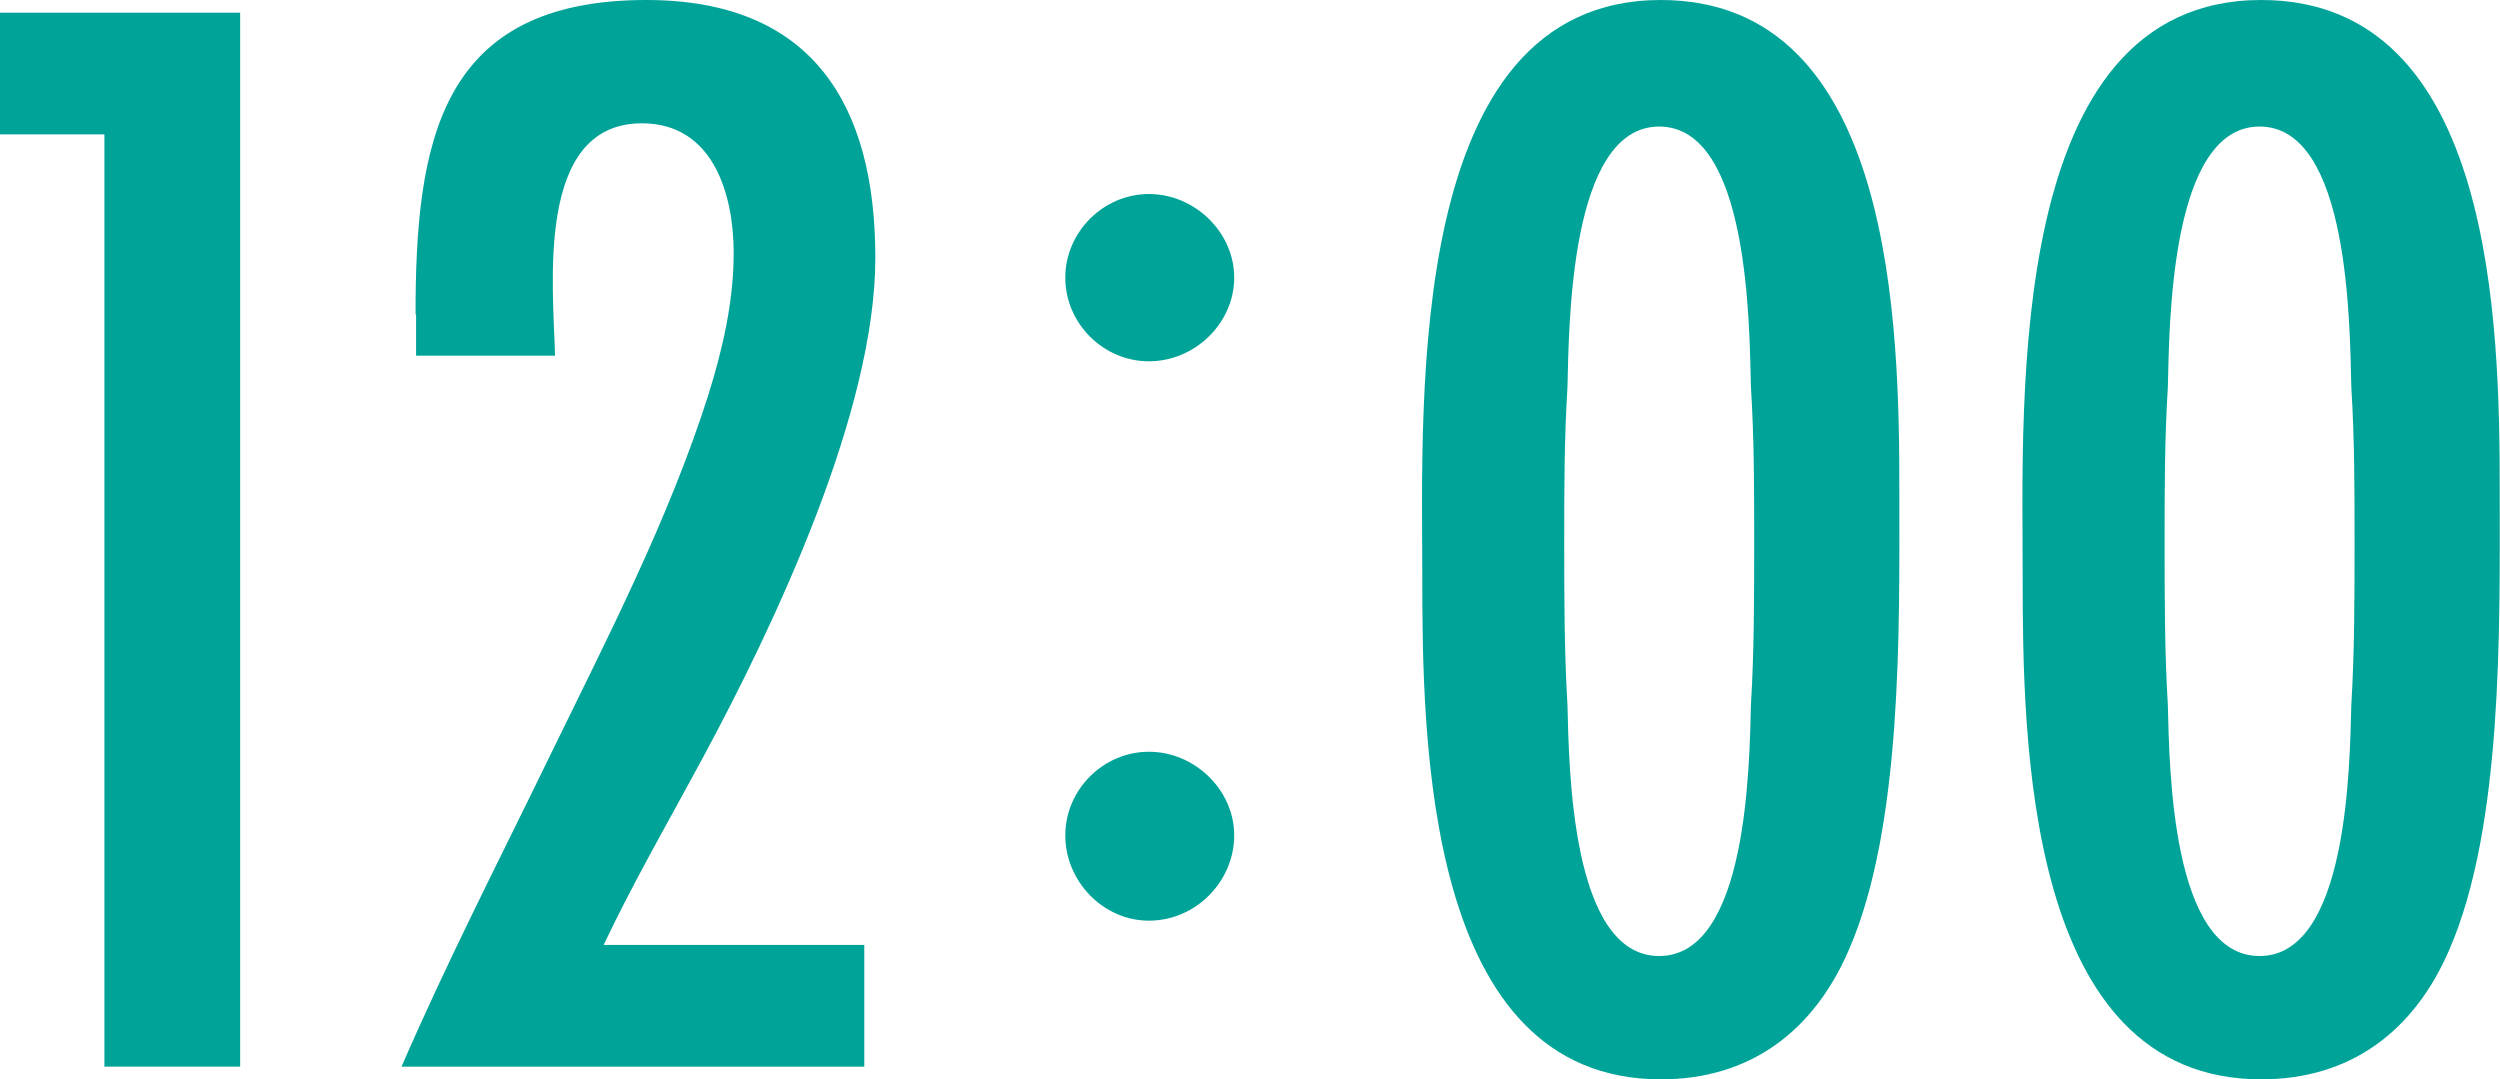 <?xml version="1.0" encoding="UTF-8"?><svg id="_レイヤー_2" xmlns="http://www.w3.org/2000/svg" viewBox="0 0 92.65 40"><defs><style>.cls-1{fill:#00a398;}</style></defs><g id="_レイヤー_1-2"><g><path class="cls-1" d="M3.87,39.53V4.98H0V.47H8.9V39.53H3.87Z"/><path class="cls-1" d="M15.4,11.65c0-6.38,.88-11.65,8.55-11.65,6.15,0,8.49,3.87,8.49,9.55s-3.69,13.53-6.44,18.62c-1.23,2.28-2.52,4.51-3.63,6.85h9.66v4.51H14.88c1.7-3.92,3.63-7.67,5.51-11.54,2.11-4.33,4.39-8.73,5.86-13.35,.53-1.7,.94-3.46,.94-5.27,0-2.17-.76-4.8-3.4-4.8-3.98,0-3.28,6.09-3.22,8.61h-5.15v-1.52Z"/><path class="cls-1" d="M42.58,13.39c-1.7,0-3.1-1.41-3.1-3.1s1.41-3.1,3.1-3.1,3.16,1.41,3.16,3.1-1.46,3.1-3.16,3.1Zm0,20.73c-1.7,0-3.1-1.46-3.1-3.16s1.41-3.1,3.1-3.1,3.16,1.41,3.16,3.1-1.41,3.16-3.16,3.16Z"/><path class="cls-1" d="M68.52,35.2c-1.29,2.99-3.63,4.8-6.97,4.8-8.73,0-8.84-12.53-8.84-18.68,0-6.5-.64-21.32,8.84-21.32,8.67,0,8.84,12.12,8.84,18.27,0,5.04,.12,12.36-1.87,16.93Zm-3.63-20.85c-.06-2.28-.06-9.66-3.4-9.66s-3.34,7.44-3.4,9.66c-.12,1.93-.12,3.81-.12,5.74s0,4.04,.12,6.03c.06,2.28,.12,9.31,3.4,9.31s3.34-7.09,3.4-9.31c.12-1.99,.12-4.04,.12-6.03s0-3.81-.12-5.74Z"/><path class="cls-1" d="M90.77,35.2c-1.29,2.99-3.63,4.8-6.97,4.8-8.73,0-8.84-12.53-8.84-18.68,0-6.5-.64-21.32,8.84-21.32,8.67,0,8.84,12.12,8.84,18.27,0,5.04,.12,12.36-1.87,16.93Zm-3.63-20.85c-.06-2.28-.06-9.66-3.4-9.66s-3.34,7.44-3.4,9.66c-.12,1.93-.12,3.81-.12,5.74s0,4.04,.12,6.03c.06,2.28,.12,9.31,3.4,9.31s3.34-7.09,3.4-9.31c.12-1.99,.12-4.04,.12-6.03s0-3.81-.12-5.74Z"/></g></g></svg>